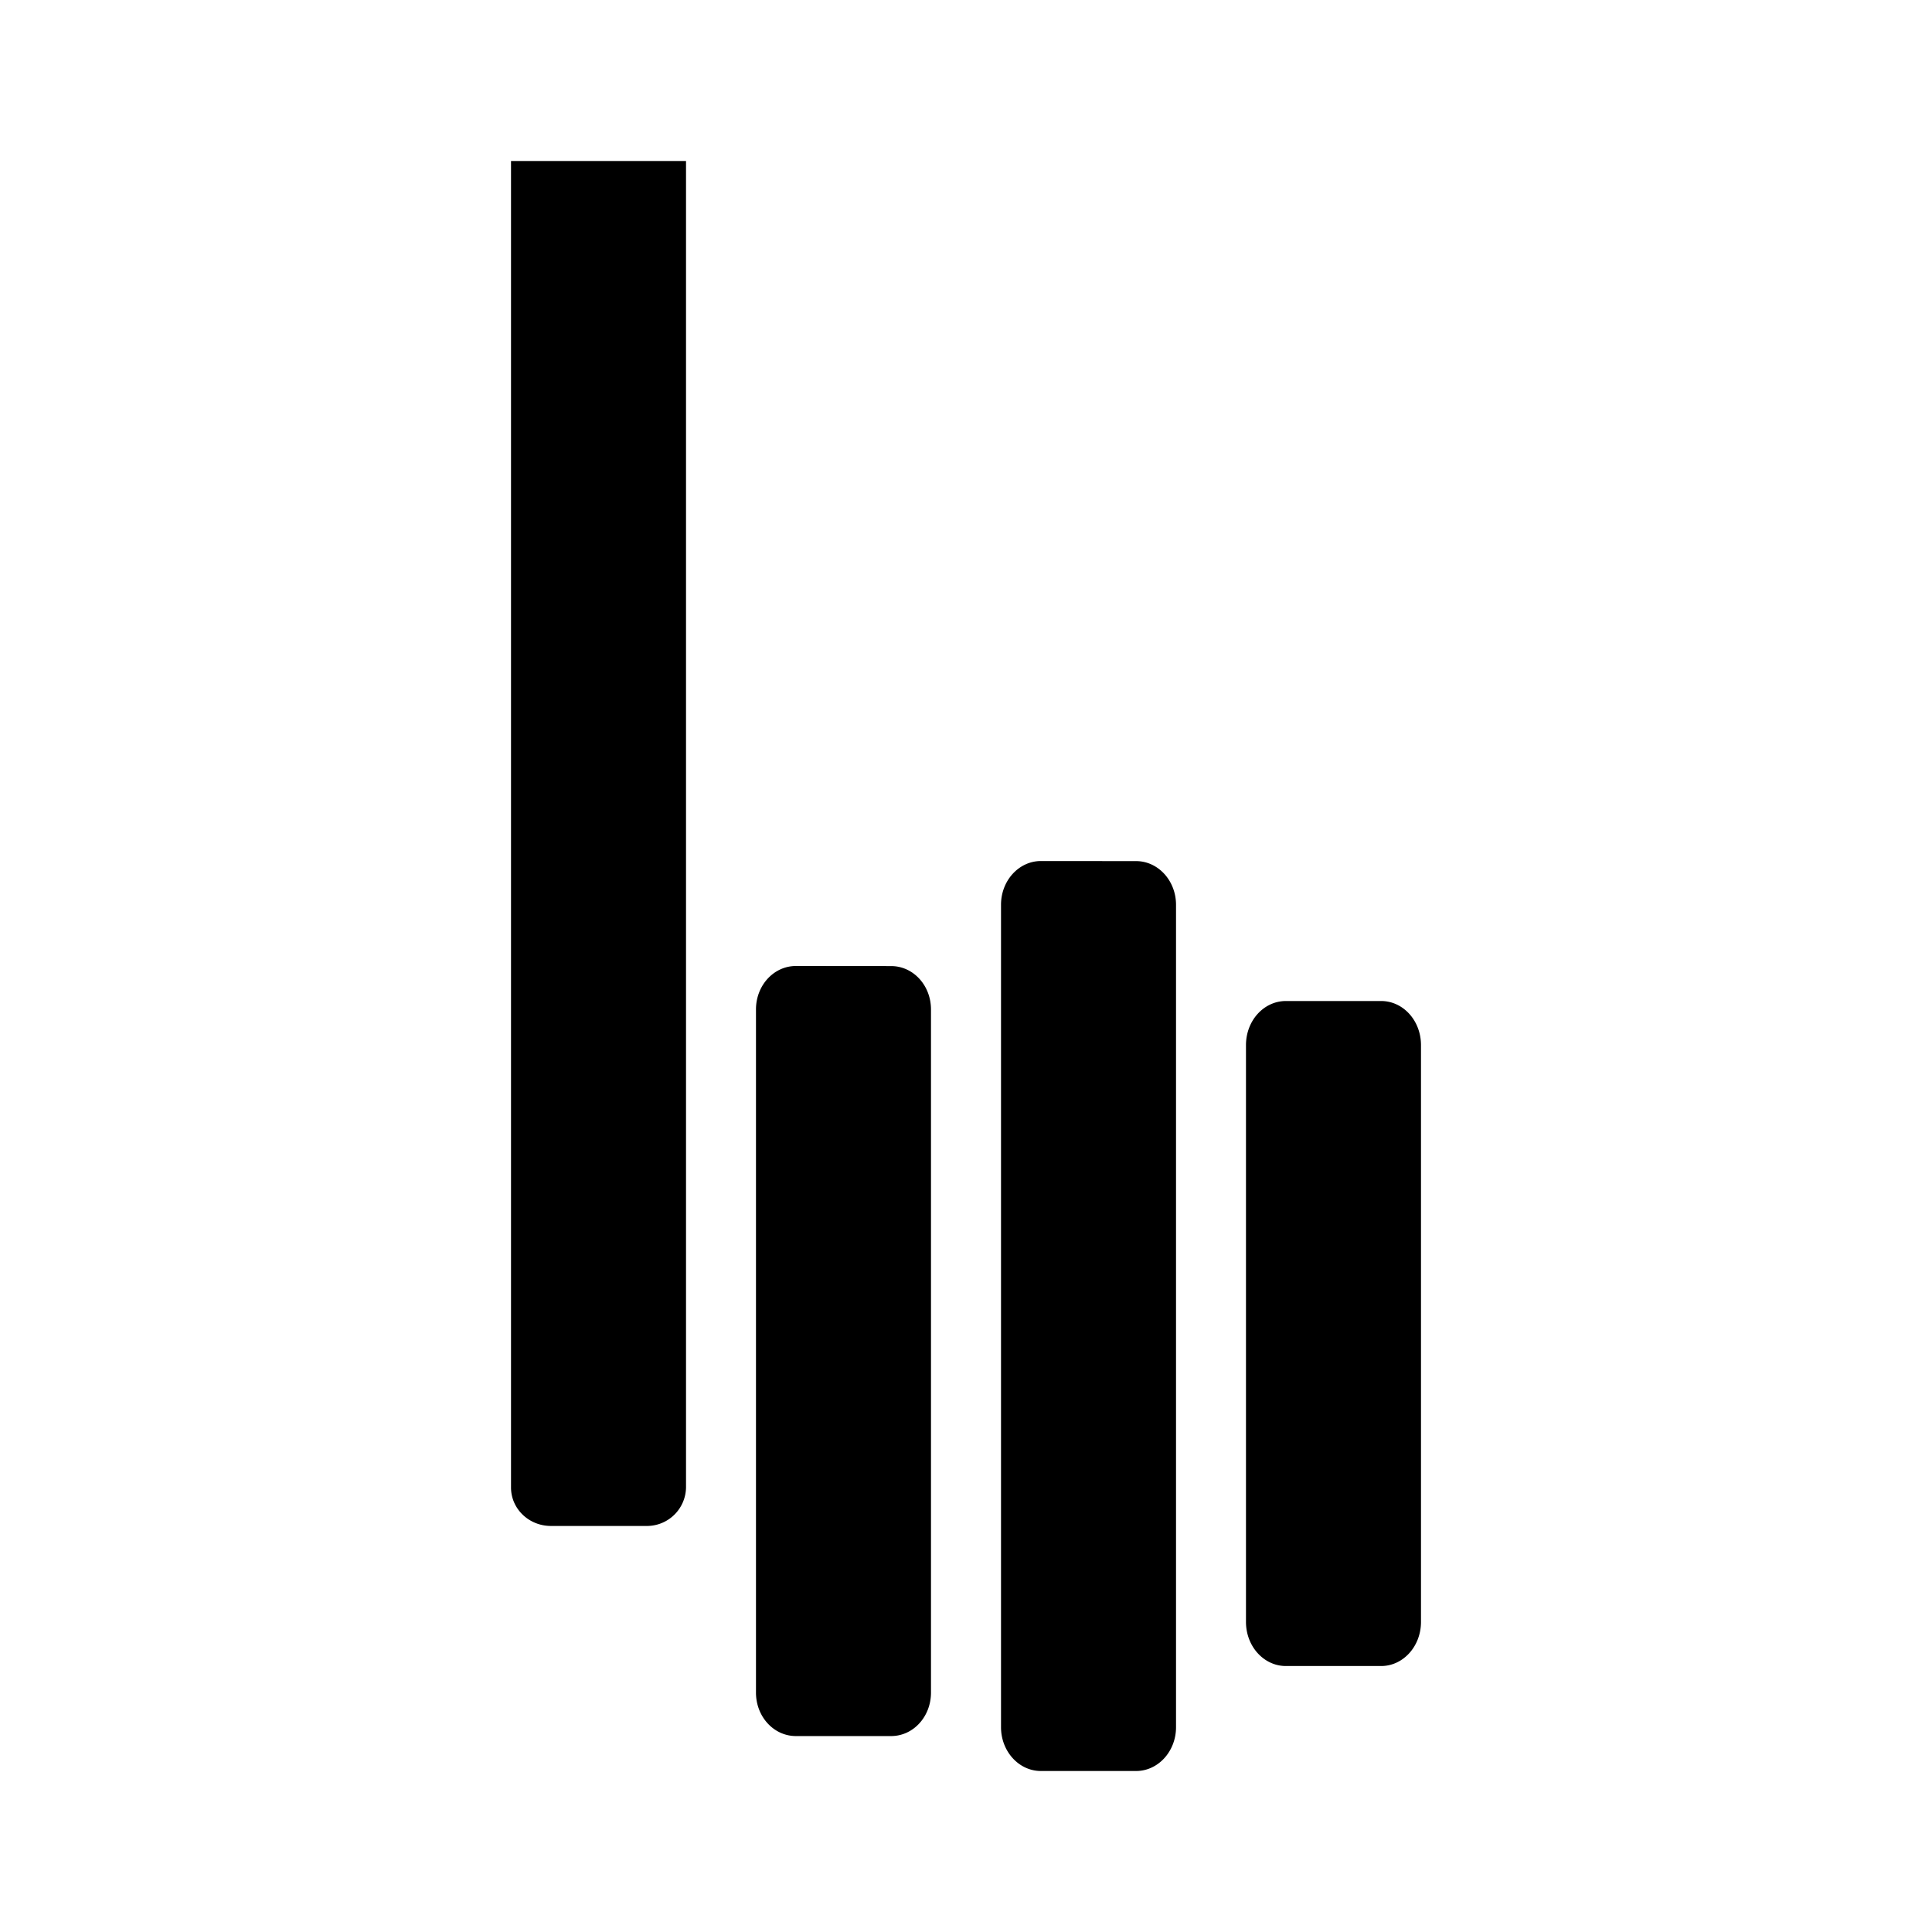 <svg xmlns="http://www.w3.org/2000/svg" width="1em" height="1em" viewBox="0 0 24 24"><path fill="currentColor" d="M8.522 18.478V2H6.348v16.478c0 .265.222.478.496.478h1.182a.486.486 0 0 0 .496-.478m4.409-7.782c-.274 0-.496.243-.496.543v10.217c0 .3.222.544.495.544h1.183c.274 0 .496-.244.496-.544V11.24c0-.3-.222-.543-.496-.543zM9.887 12c-.274 0-.496.24-.496.54v8.486c0 .3.222.54.496.54h1.183c.274 0 .495-.24.495-.54V12.54c0-.3-.221-.539-.495-.539zm5.591.983c0-.305.222-.548.496-.548h1.183c.273 0 .495.243.495.548v7.165c0 .304-.222.548-.495.548h-1.183c-.274 0-.496-.244-.496-.548z"/></svg>
